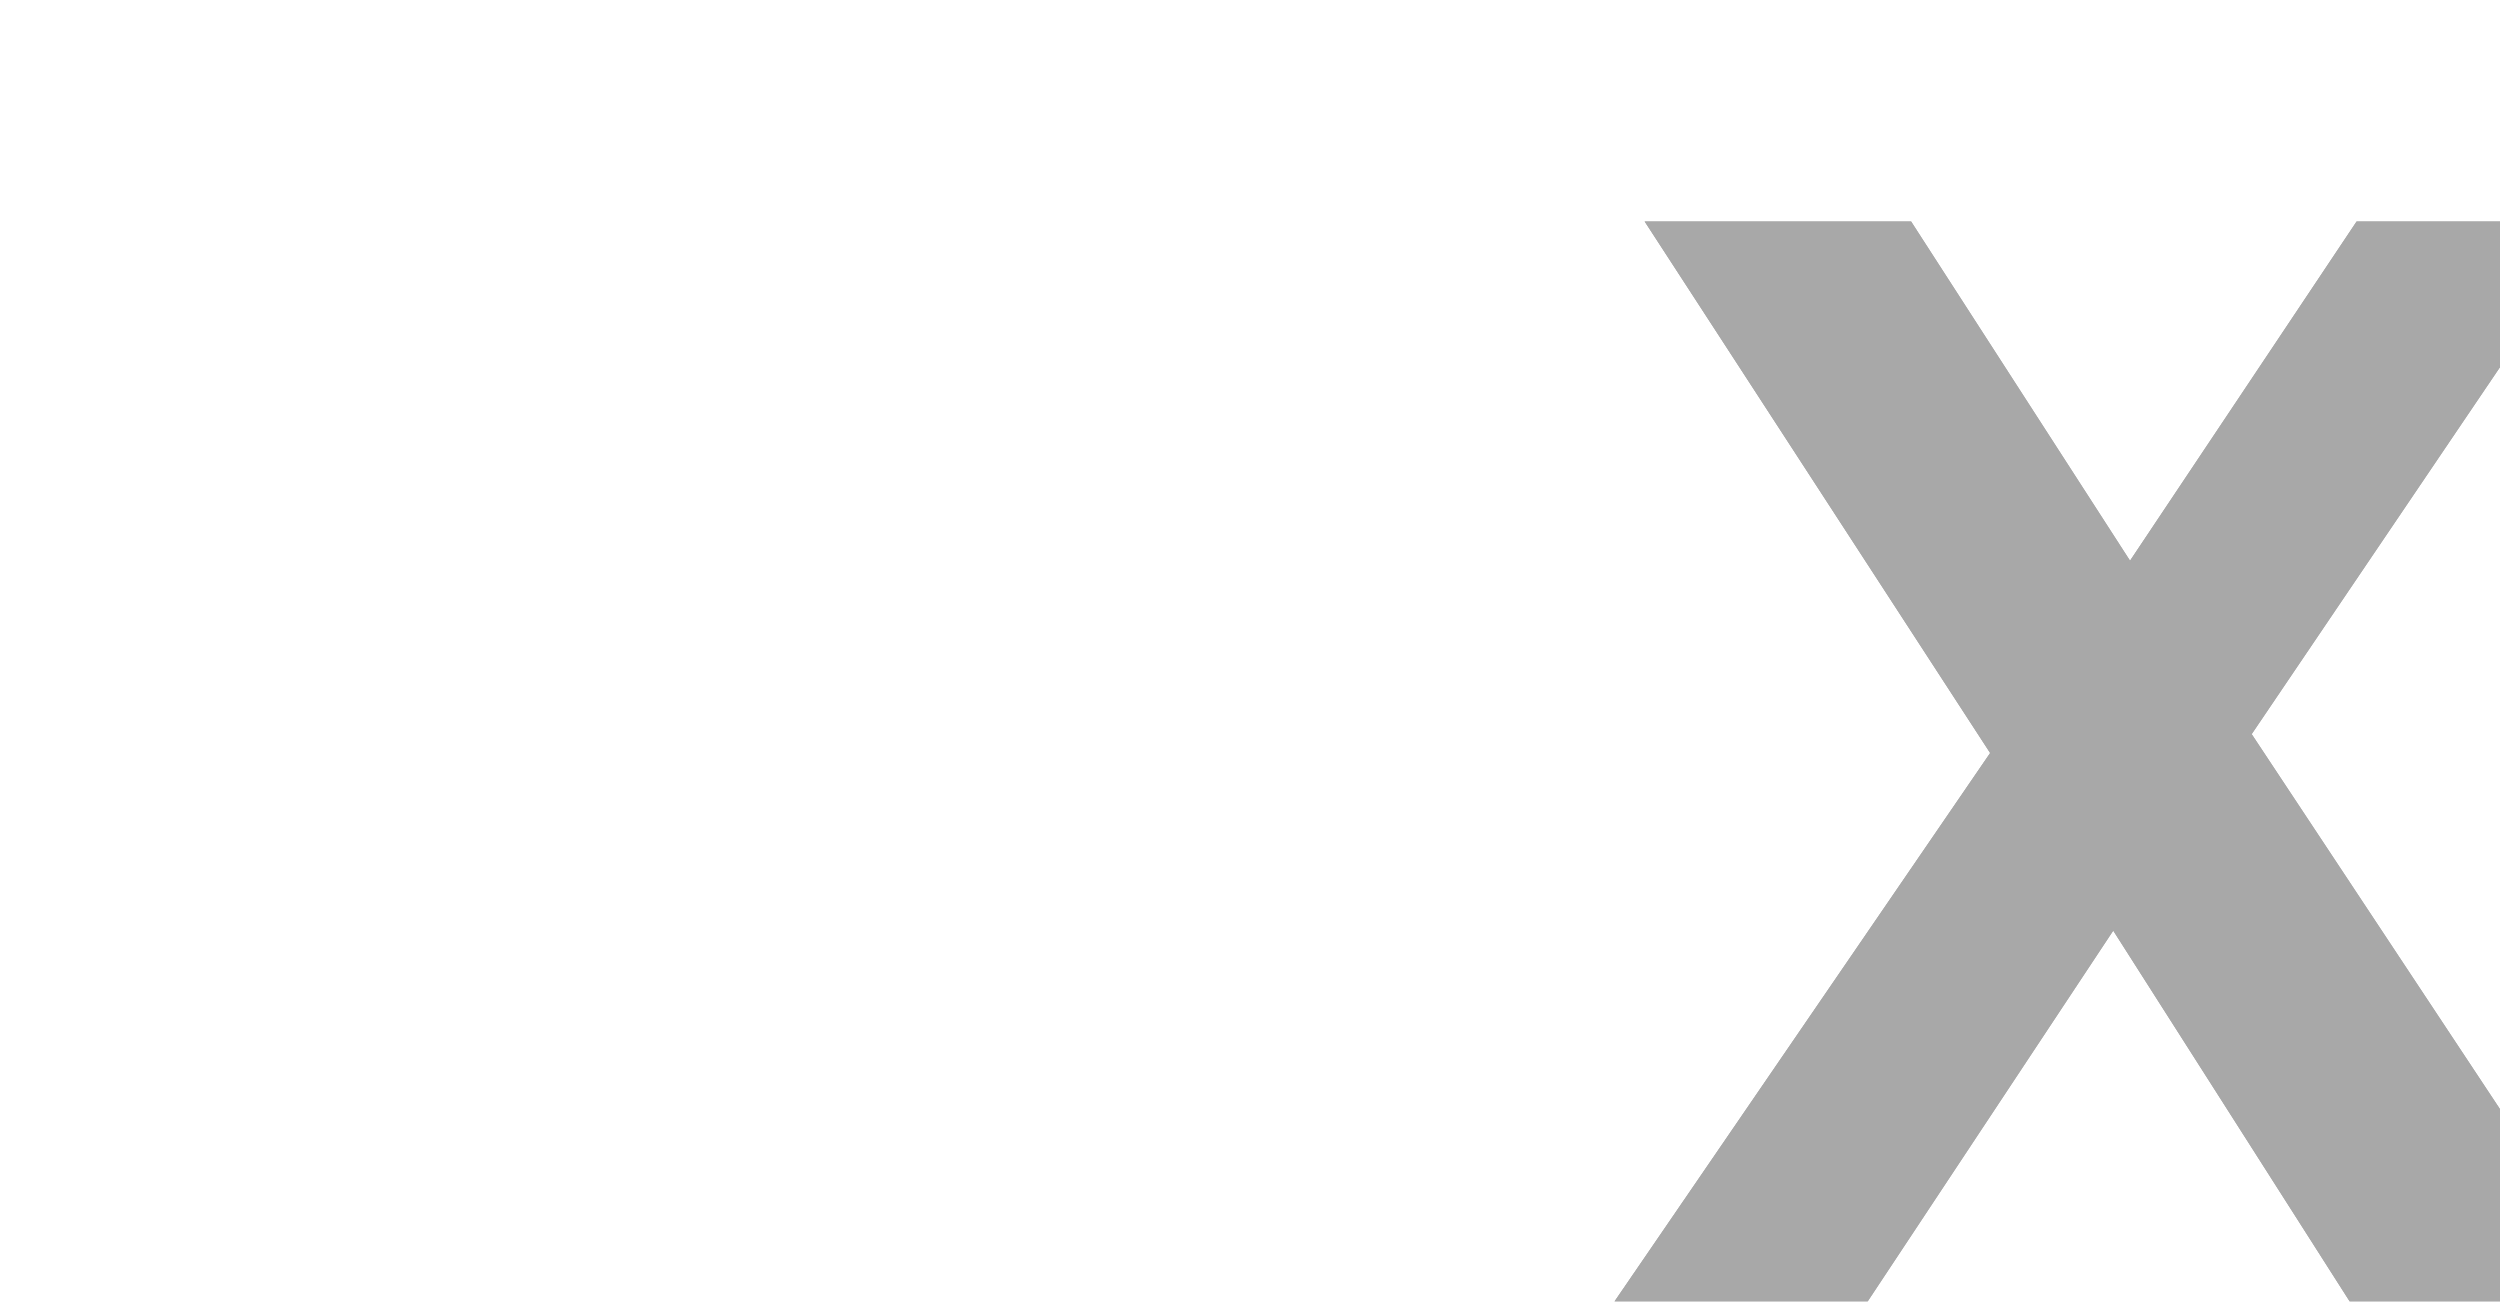 <?xml version="1.0" encoding="utf-8"?>
<!-- Generator: Adobe Illustrator 16.0.4, SVG Export Plug-In . SVG Version: 6.00 Build 0)  -->
<!DOCTYPE svg PUBLIC "-//W3C//DTD SVG 1.1//EN" "http://www.w3.org/Graphics/SVG/1.1/DTD/svg11.dtd">
<svg version="1.1" id="Ebene_1" xmlns="http://www.w3.org/2000/svg" xmlns:xlink="http://www.w3.org/1999/xlink" x="0px" y="0px"
	 width="192px" height="100px" viewBox="0 0 192 100" enable-background="new 0 0 192 100" xml:space="preserve">
<g id="x">
	<g>
		<g>
			<g>
				<g>
					<defs>
						<rect id="SVGID_1_" x="3" width="189" height="100"/>
					</defs>
					<clipPath id="SVGID_2_">
						<use xlink:href="#SVGID_1_"  overflow="visible"/>
					</clipPath>
					<g clip-path="url(#SVGID_2_)">
						<rect x="124" y="17" fill="none" width="75.84" height="85.934"/>
						<path fill="#A8A8A8" d="M124,99.939l28.842-42.108l-26.533-40.82h20.465l16.812,26.05l17.4-26.05h18.584l-26.641,39.37
							l28.844,43.561H180.45l-18.154-28.467l-18.853,28.465H124L124,99.939z"/>
					</g>
				</g>
			</g>
		</g>
	</g>
	<g>
		<g>
			<g>
				<g>
					<defs>
						<rect id="SVGID_3_" x="3" width="189" height="100"/>
					</defs>
					<clipPath id="SVGID_4_">
						<use xlink:href="#SVGID_3_"  overflow="visible"/>
					</clipPath>
					<g clip-path="url(#SVGID_4_)">
						<rect x="124" y="17" fill="none" width="75.84" height="85.934"/>
						<path fill="#A8A8A8" d="M124,99.939l28.842-42.108l-26.533-40.82h20.465l16.812,26.05l17.4-26.05h18.584l-26.641,39.37
							l28.844,43.561H180.45l-18.154-28.467l-18.853,28.465H124L124,99.939z"/>
					</g>
				</g>
			</g>
		</g>
	</g>
</g>
</svg>
